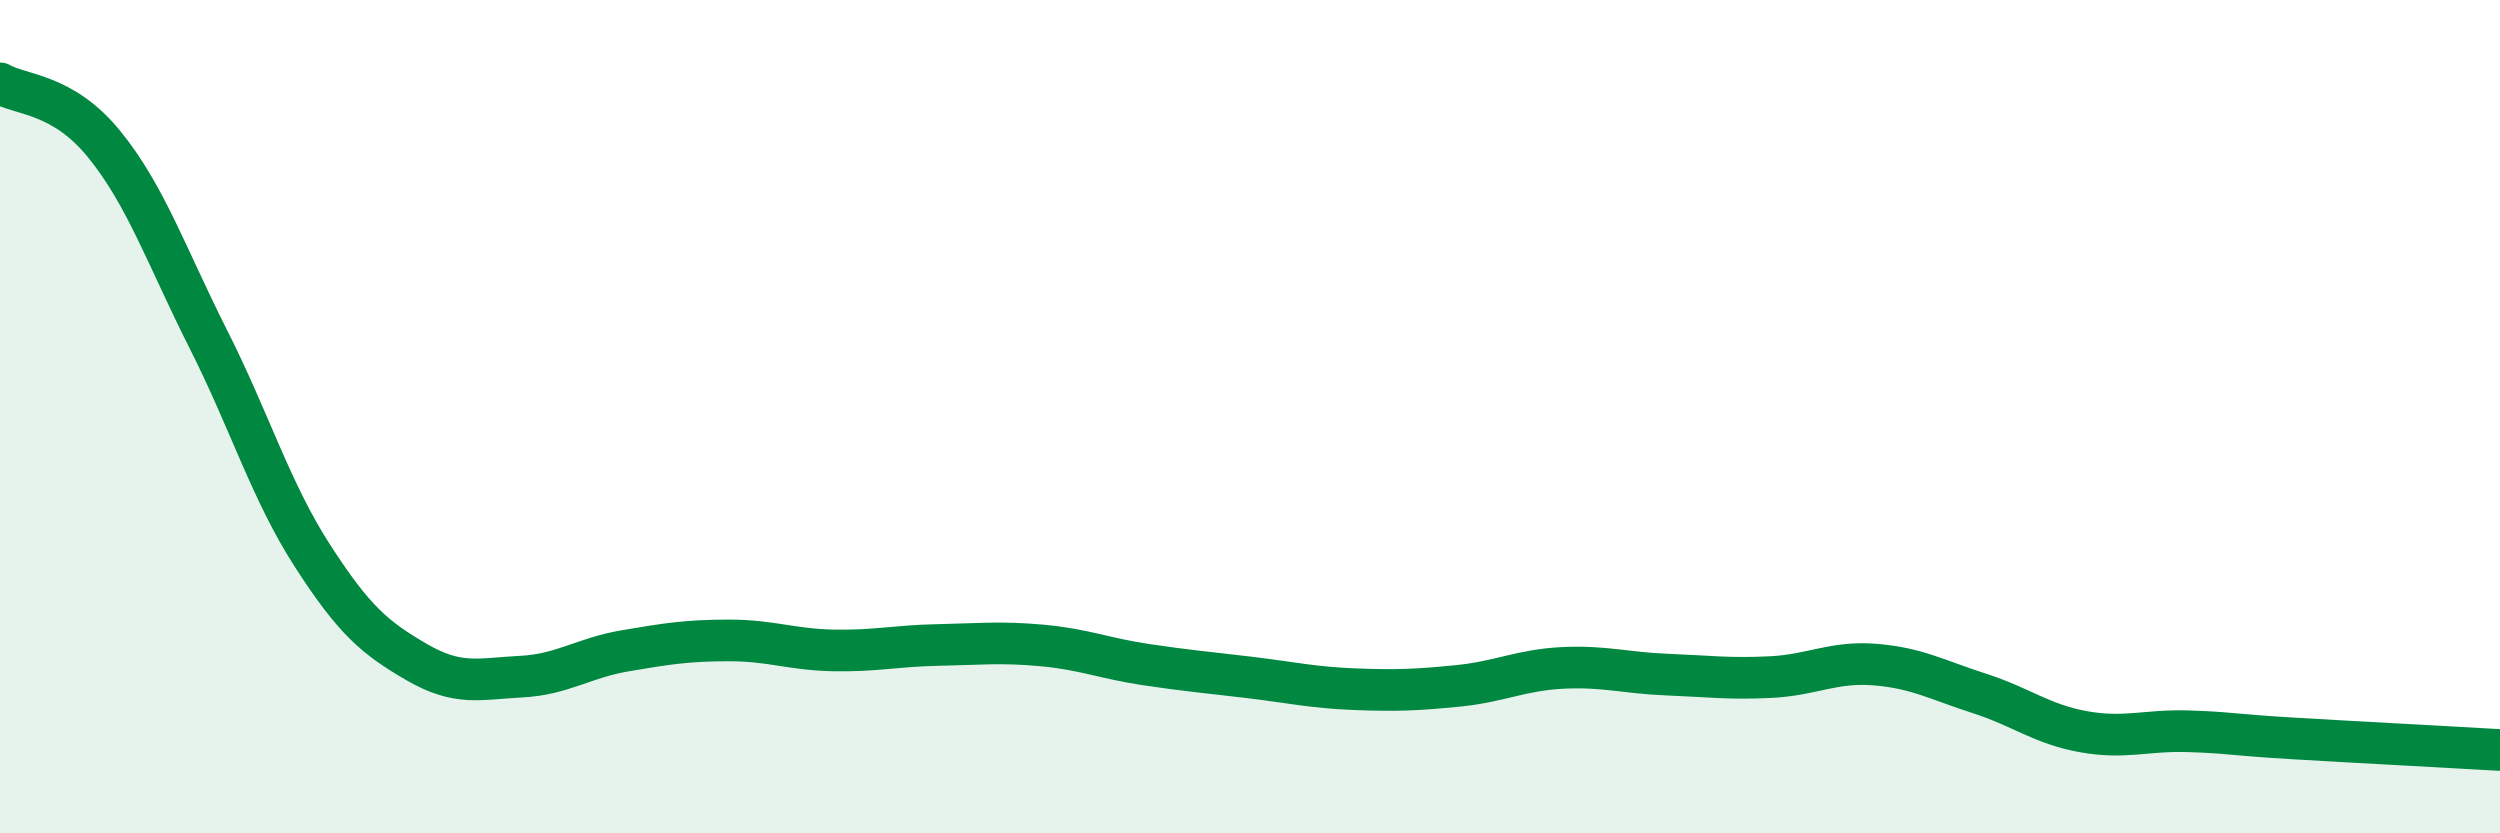 
    <svg width="60" height="20" viewBox="0 0 60 20" xmlns="http://www.w3.org/2000/svg">
      <path
        d="M 0,2 C 0.5,2.29 1.5,2.23 2.5,3.46 C 3.5,4.69 4,6.16 5,8.14 C 6,10.12 6.5,11.79 7.5,13.34 C 8.5,14.89 9,15.31 10,15.89 C 11,16.47 11.5,16.29 12.5,16.24 C 13.5,16.19 14,15.79 15,15.62 C 16,15.45 16.5,15.37 17.5,15.37 C 18.5,15.37 19,15.59 20,15.61 C 21,15.63 21.5,15.5 22.5,15.48 C 23.5,15.46 24,15.4 25,15.49 C 26,15.58 26.5,15.8 27.5,15.95 C 28.5,16.1 29,16.14 30,16.26 C 31,16.38 31.5,16.5 32.5,16.54 C 33.5,16.58 34,16.56 35,16.46 C 36,16.36 36.5,16.08 37.5,16.03 C 38.5,15.98 39,16.15 40,16.19 C 41,16.23 41.5,16.3 42.5,16.25 C 43.5,16.2 44,15.87 45,15.95 C 46,16.03 46.5,16.32 47.5,16.64 C 48.5,16.96 49,17.38 50,17.56 C 51,17.74 51.5,17.52 52.5,17.55 C 53.5,17.58 53.5,17.63 55,17.72 C 56.5,17.81 59,17.94 60,18L60 20L0 20Z"
        fill="#008740"
        opacity="0.1"
        stroke-linecap="round"
        stroke-linejoin="round"
      />
      <path
        d="M 0,2 C 0.5,2.29 1.5,2.23 2.5,3.46 C 3.5,4.69 4,6.16 5,8.14 C 6,10.12 6.5,11.79 7.5,13.34 C 8.5,14.89 9,15.31 10,15.89 C 11,16.47 11.5,16.29 12.5,16.24 C 13.5,16.19 14,15.79 15,15.62 C 16,15.45 16.5,15.37 17.5,15.37 C 18.5,15.37 19,15.59 20,15.61 C 21,15.63 21.5,15.5 22.5,15.48 C 23.5,15.46 24,15.4 25,15.49 C 26,15.58 26.5,15.8 27.5,15.95 C 28.5,16.1 29,16.14 30,16.26 C 31,16.38 31.5,16.5 32.5,16.54 C 33.5,16.58 34,16.56 35,16.46 C 36,16.36 36.5,16.08 37.5,16.03 C 38.5,15.98 39,16.15 40,16.19 C 41,16.23 41.5,16.3 42.5,16.25 C 43.5,16.2 44,15.87 45,15.95 C 46,16.03 46.5,16.32 47.5,16.64 C 48.5,16.96 49,17.38 50,17.56 C 51,17.74 51.5,17.52 52.5,17.55 C 53.5,17.58 53.5,17.63 55,17.72 C 56.5,17.81 59,17.94 60,18"
        stroke="#008740"
        stroke-width="1"
        fill="none"
        stroke-linecap="round"
        stroke-linejoin="round"
      />
    </svg>
  